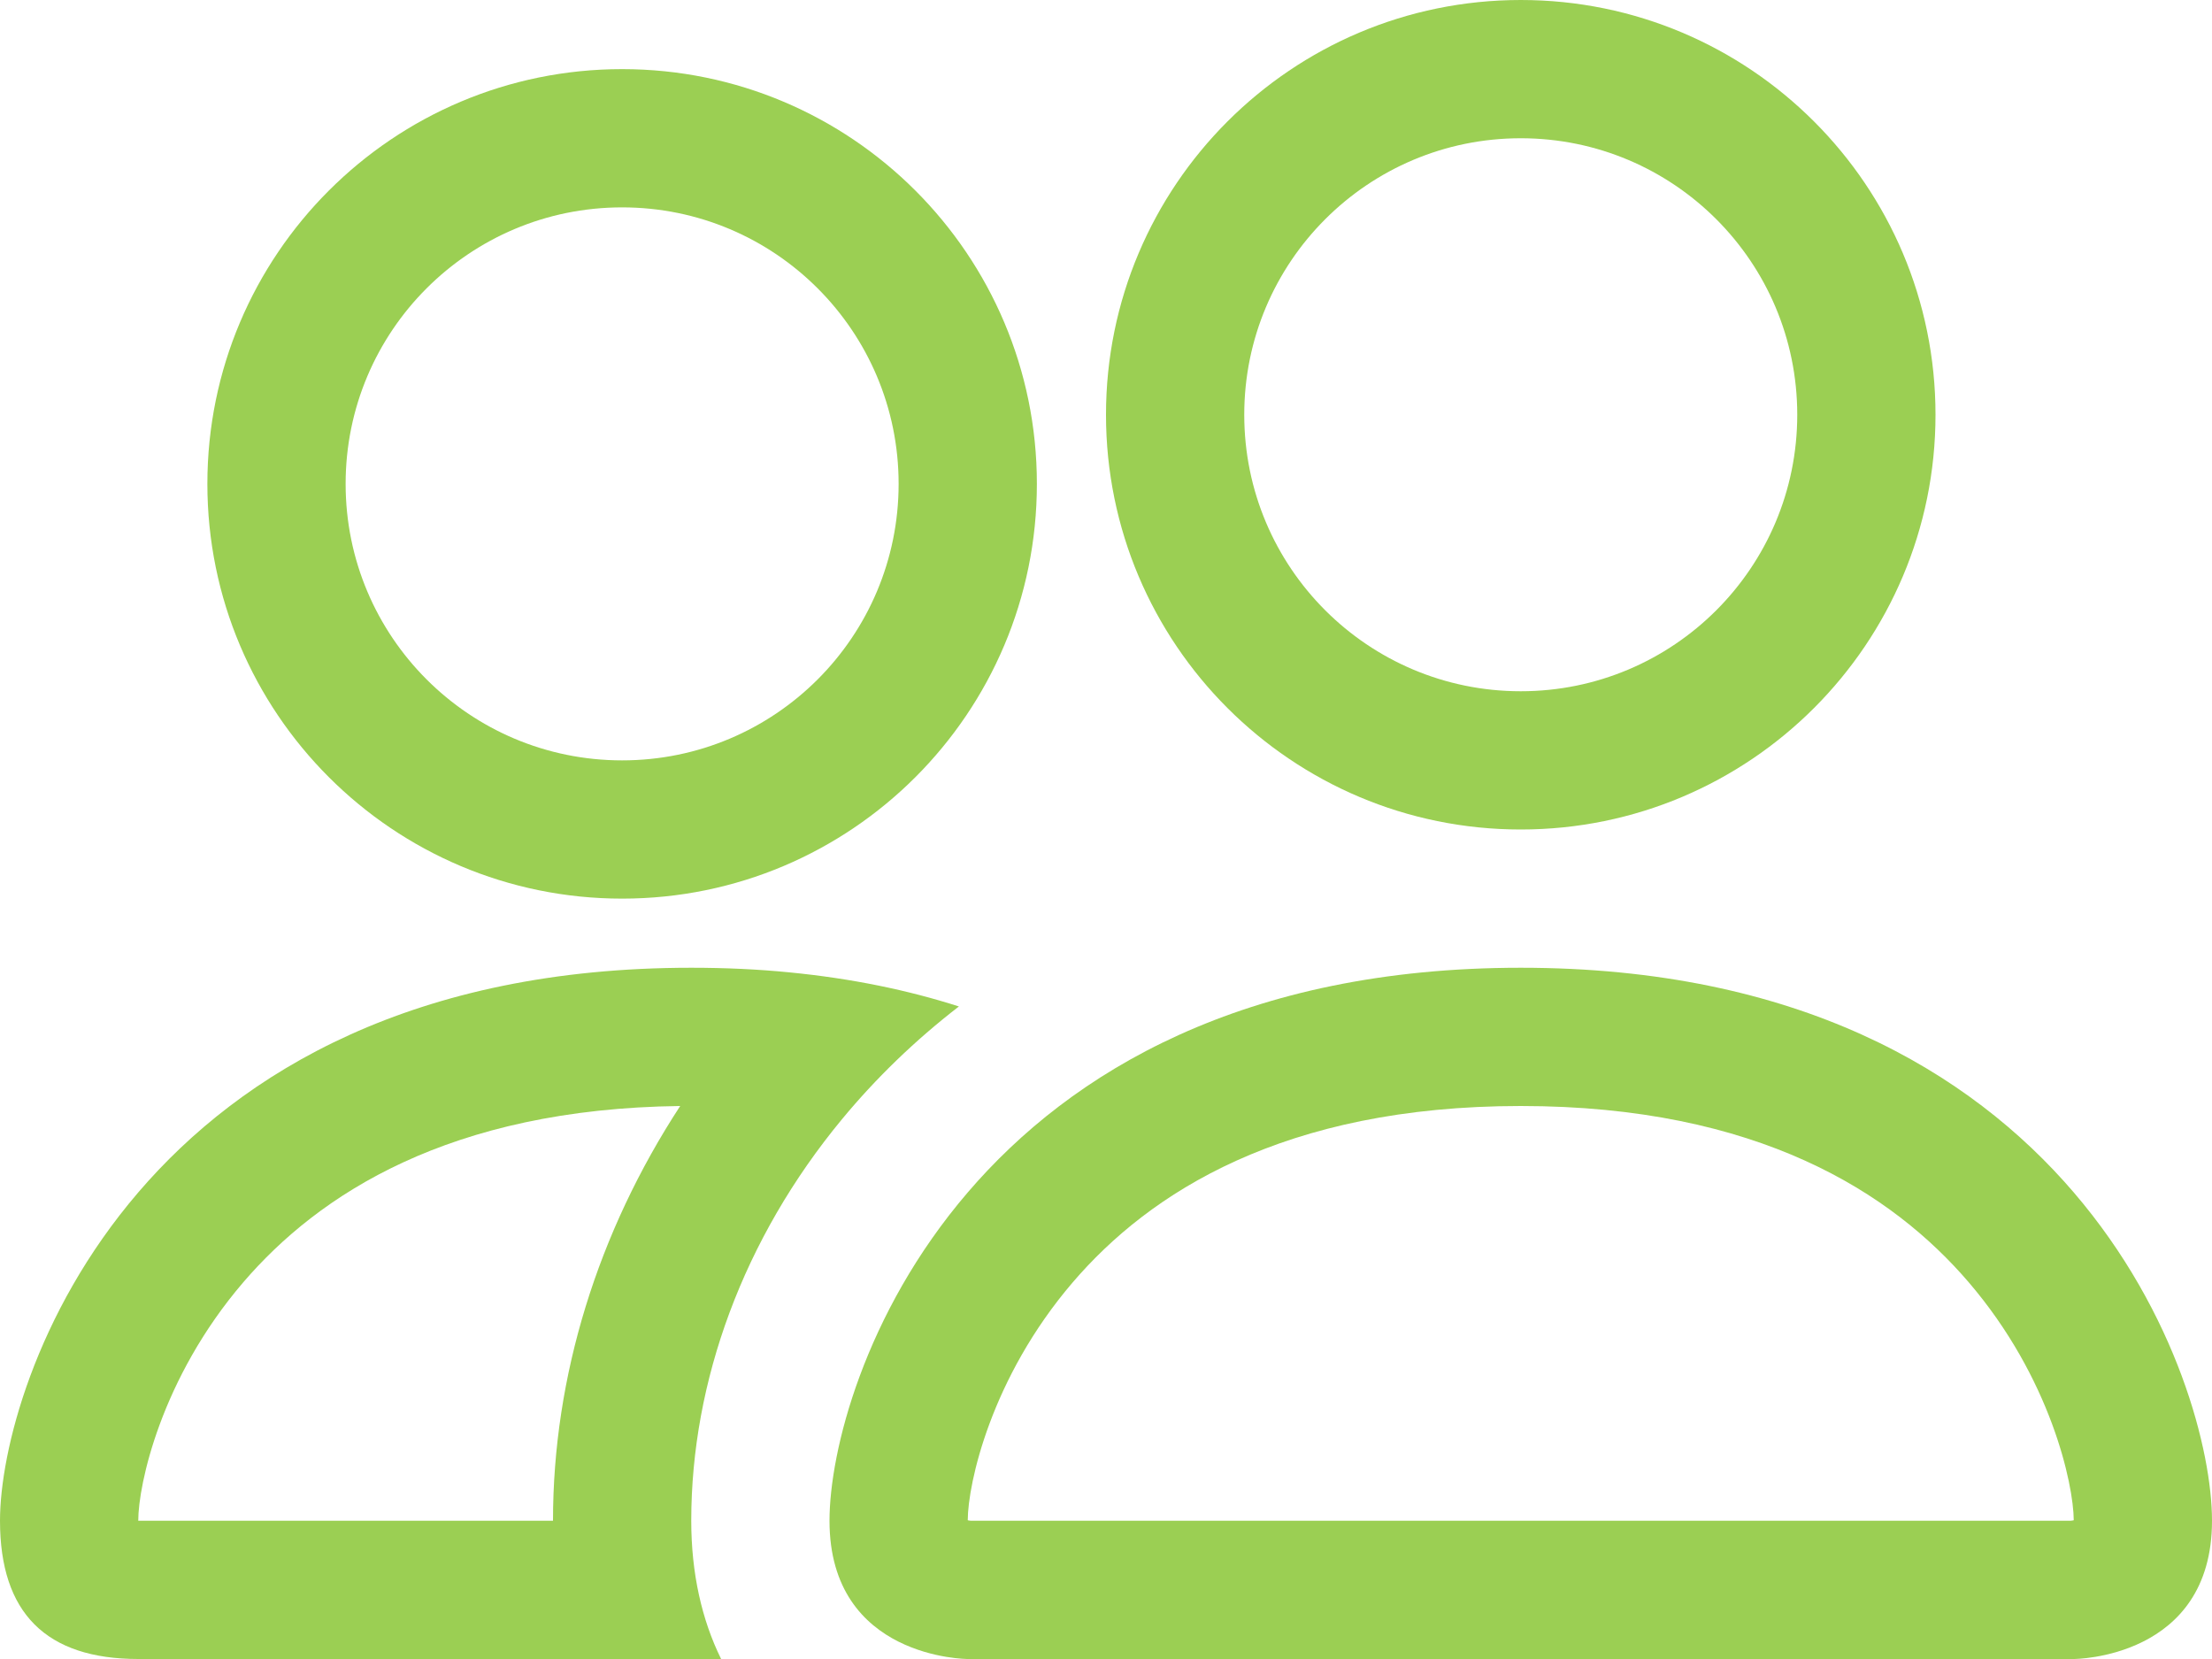 <svg xmlns="http://www.w3.org/2000/svg" width="16" height="12" viewBox="0 0 16 12" fill="none"><path d="M15 12C15 12 16 12 16 11C16 10 15 7 11 7C7 7 6 10 6 11C6 12 7 12 7 12H15ZM7.022 11C7.019 11 7.014 10.999 7.008 10.998C7.005 10.998 7.003 10.997 7 10.996C7.001 10.732 7.167 9.967 7.759 9.276C8.313 8.629 9.283 8 11 8C12.717 8 13.687 8.629 14.241 9.276C14.833 9.967 14.998 10.732 15 10.996C14.997 10.997 14.995 10.998 14.992 10.998C14.986 10.999 14.981 11 14.978 11H7.022Z" fill="#9BCF53"></path><path d="M11 5C12.105 5 13 4.105 13 3C13 1.895 12.105 1 11 1C9.895 1 9 1.895 9 3C9 4.105 9.895 5 11 5ZM14 3C14 4.657 12.657 6 11 6C9.343 6 8 4.657 8 3C8 1.343 9.343 0 11 0C12.657 0 14 1.343 14 3Z" fill="#9BCF53"></path><path d="M6.936 7.28C6.568 7.162 6.16 7.077 5.706 7.033C5.482 7.011 5.247 7 5 7C1 7 0 10 0 11C0 11.667 0.333 12 1 12H5.216C5.076 11.716 5 11.379 5 11C5 9.99 5.377 8.958 6.09 8.096C6.333 7.802 6.616 7.527 6.936 7.28ZM4.92 8C4.323 8.914 4 9.955 4 11H1C1 10.739 1.164 9.97 1.759 9.276C2.305 8.639 3.252 8.02 4.92 8Z" fill="#9BCF53"></path><path d="M1.5 3.5C1.5 1.843 2.843 0.5 4.5 0.5C6.157 0.5 7.5 1.843 7.5 3.5C7.5 5.157 6.157 6.5 4.5 6.5C2.843 6.5 1.5 5.157 1.5 3.5ZM4.5 1.5C3.395 1.5 2.5 2.395 2.5 3.5C2.5 4.605 3.395 5.5 4.5 5.5C5.605 5.5 6.5 4.605 6.5 3.5C6.5 2.395 5.605 1.5 4.5 1.5Z" fill="#9BCF53"></path></svg>